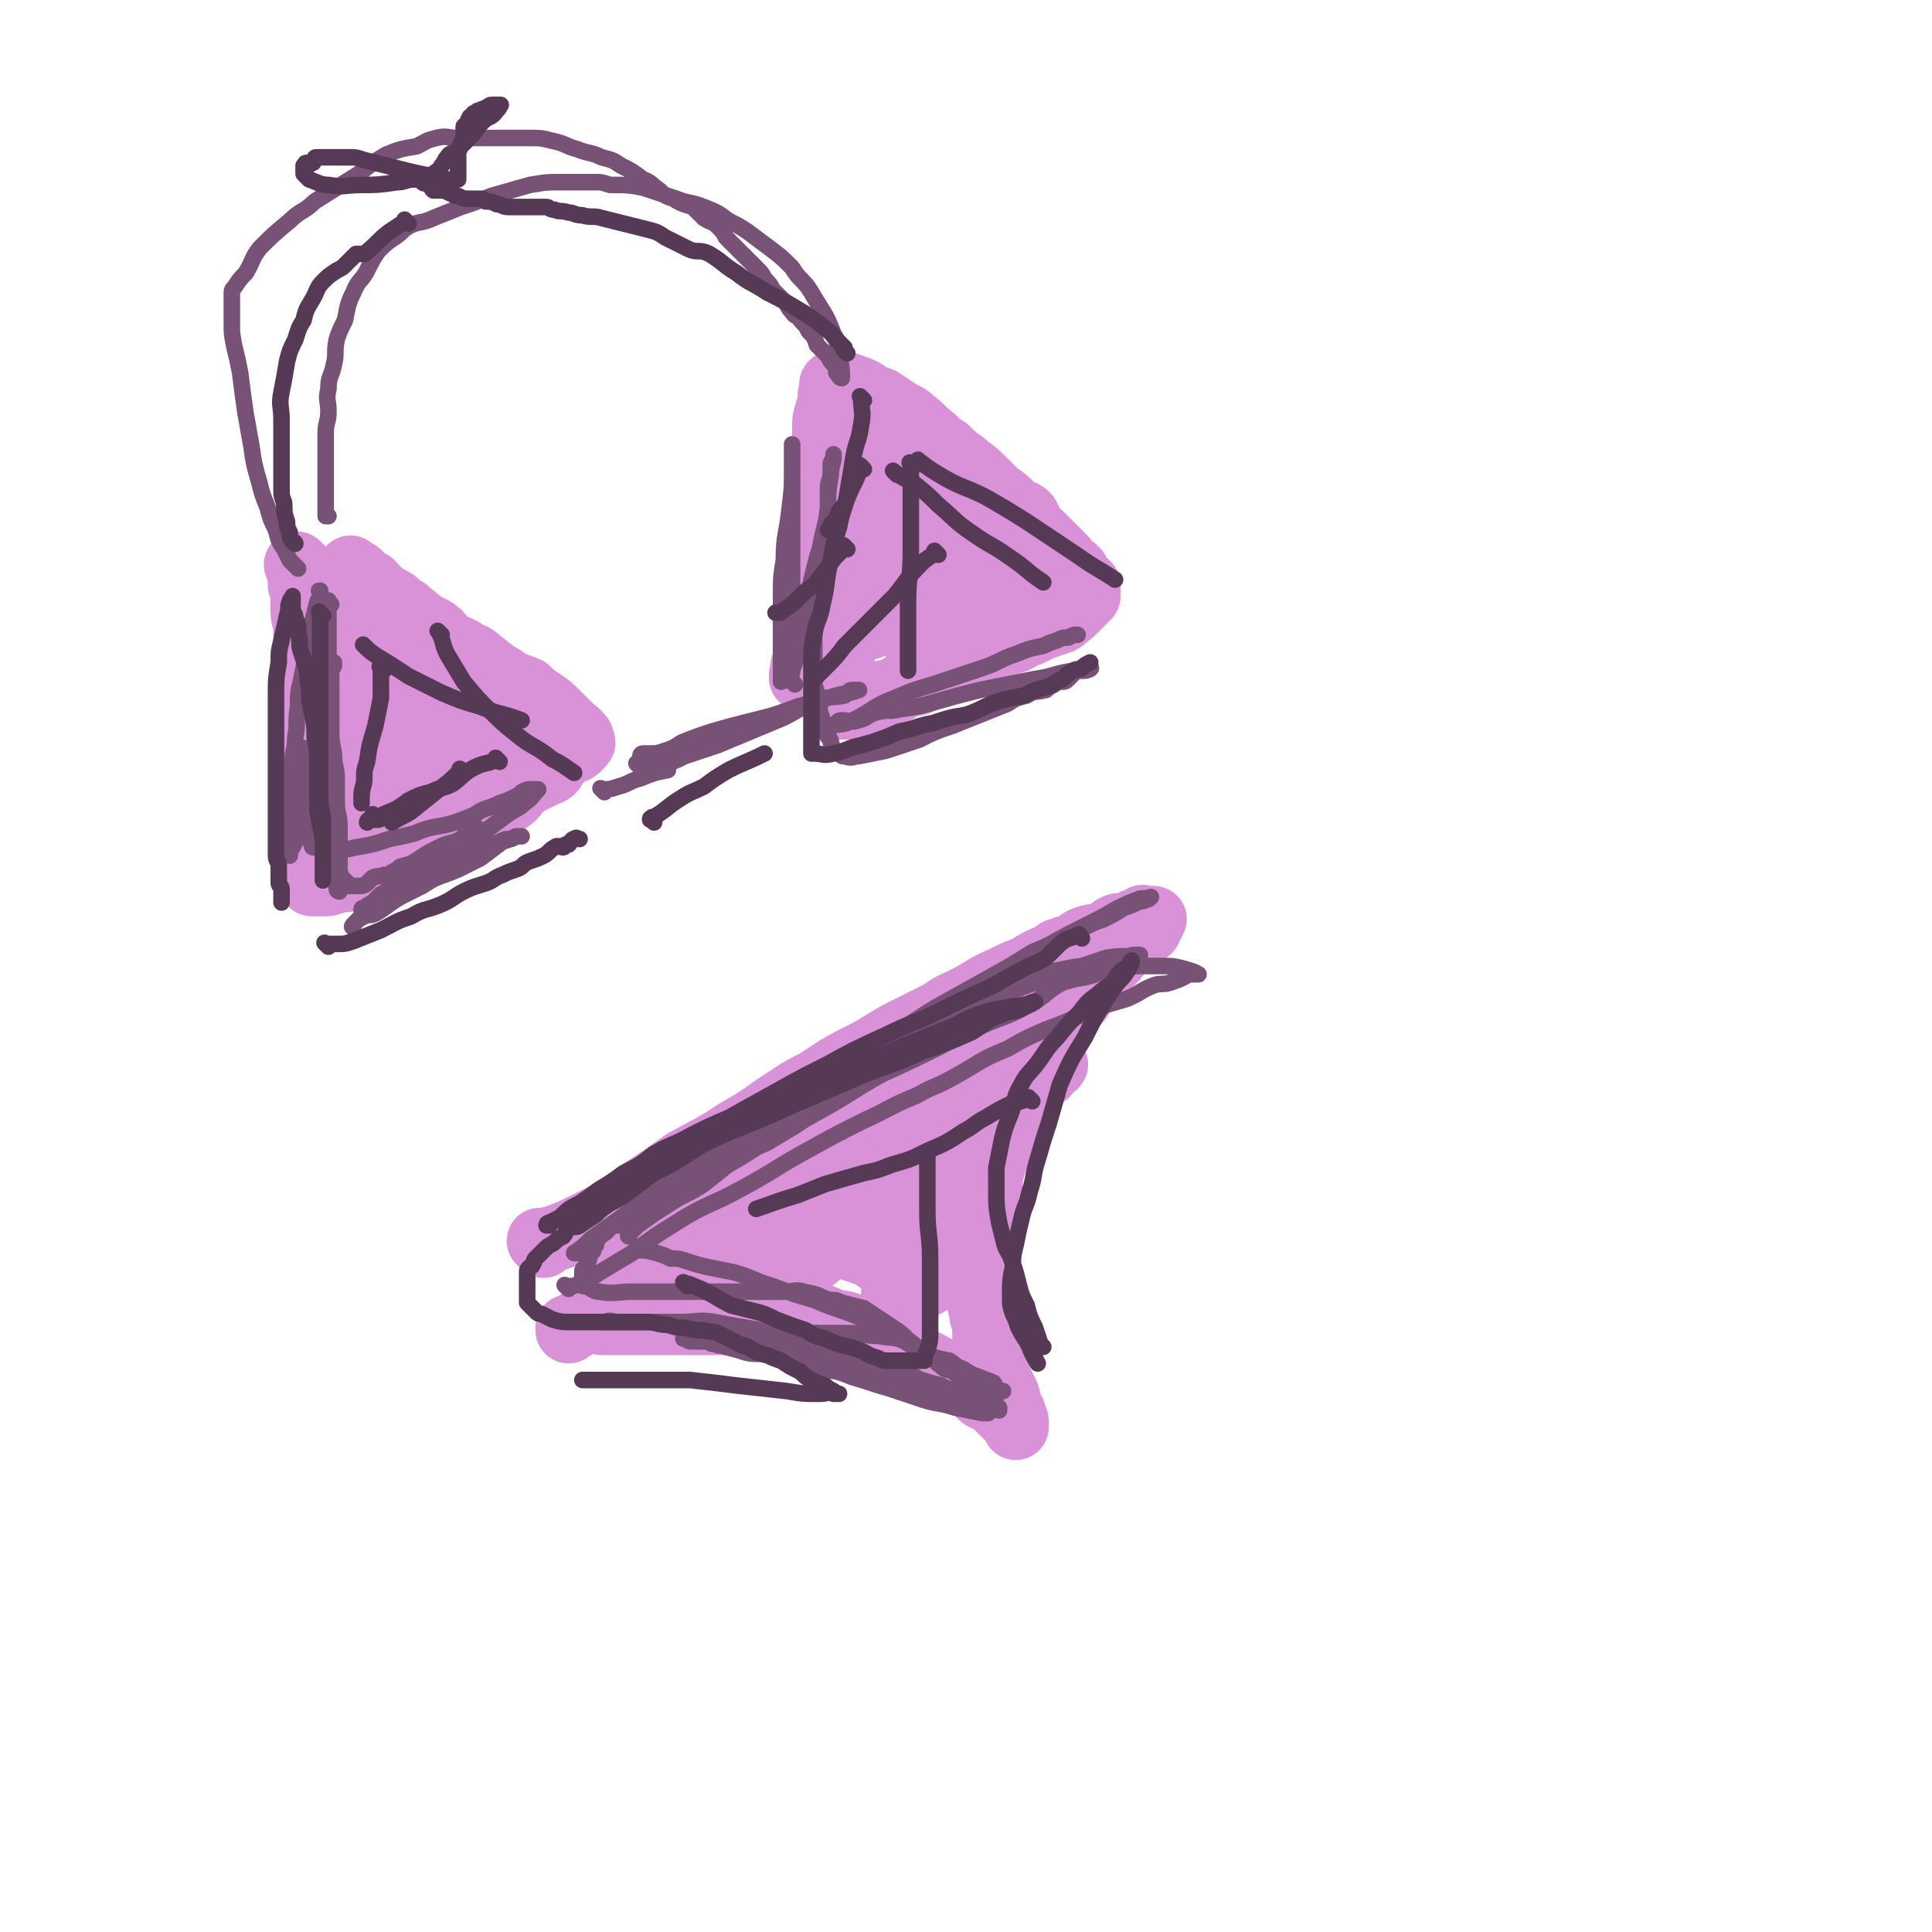 <svg viewBox='0 0 700 700' version='1.1' xmlns='http://www.w3.org/2000/svg' xmlns:xlink='http://www.w3.org/1999/xlink'><g fill='none' stroke='#D992D7' stroke-width='24' stroke-linecap='round' stroke-linejoin='round'><path d='M109,206c-1,-1 -1,-1 -1,-1 -1,-1 0,0 0,0 0,0 0,0 0,0 0,0 0,0 0,0 -1,-1 0,0 0,0 0,0 0,0 0,0 1,4 1,4 1,7 1,2 1,2 1,3 0,3 0,3 0,6 0,4 1,4 1,7 0,4 0,4 0,8 0,4 1,4 1,8 1,4 0,4 0,8 0,4 1,4 1,8 0,5 0,5 0,9 0,4 0,4 0,7 0,4 0,4 0,7 0,3 0,3 0,6 0,3 0,3 0,7 0,2 0,2 0,4 0,3 0,3 0,6 0,2 0,2 0,4 0,2 0,2 0,3 0,1 0,1 0,2 0,1 0,1 0,2 0,0 0,0 0,1 0,0 0,0 0,0 0,1 0,1 0,1 0,1 0,1 0,1 0,0 0,0 0,0 0,0 0,0 0,0 -1,-1 0,0 0,0 1,0 1,0 2,0 1,0 1,0 3,0 2,0 2,-1 4,-1 3,-1 3,0 5,-1 4,-1 4,-2 7,-3 3,-2 4,-1 7,-3 5,-2 5,-3 10,-5 3,-2 3,-2 6,-3 4,-2 4,-2 8,-4 2,-2 2,-2 5,-4 2,-1 2,0 4,-1 3,-1 3,-2 5,-3 3,-1 3,-1 5,-2 3,-2 2,-2 4,-4 2,-2 2,-2 4,-3 2,-1 2,-1 4,-2 2,-1 3,-1 4,-2 1,-1 1,-2 2,-4 1,-1 2,-1 3,-3 1,0 1,0 2,0 1,0 1,0 2,-1 1,0 0,-1 0,-1 0,-1 1,0 1,0 1,0 0,-1 0,-1 0,0 1,0 1,0 0,0 0,0 0,0 0,0 0,0 0,0 -1,-1 0,-2 -1,-2 -1,-2 -2,-2 -3,-3 -3,-3 -3,-3 -5,-5 -3,-3 -3,-3 -6,-5 -3,-2 -3,-2 -5,-4 -2,-1 -3,-1 -5,-2 -3,-1 -3,-2 -5,-3 -2,-1 -2,-1 -3,-2 -2,-1 -2,-2 -4,-3 -2,-2 -2,-2 -5,-3 -1,-1 -1,-1 -3,-2 -3,-1 -3,-1 -5,-3 -2,-1 -1,-2 -3,-3 -2,-2 -3,-1 -5,-3 -2,-1 -2,-2 -4,-3 -2,-2 -2,-2 -4,-3 -2,-2 -2,-2 -4,-3 -2,-1 -2,-1 -3,-2 -2,-1 -2,-2 -3,-3 -1,-1 -1,-1 -2,-1 -1,0 -1,0 -2,-1 -1,-1 0,-1 -1,-2 -1,-1 -1,0 -2,-1 -1,-1 -1,-1 -1,-1 '/><path d='M112,222c-1,-1 -1,-1 -1,-1 -1,-1 0,0 0,0 1,0 1,0 2,0 3,0 4,0 7,1 4,1 4,2 8,3 1,1 1,1 2,1 3,1 3,1 6,2 3,1 3,0 6,1 0,0 0,0 0,0 '/><path d='M130,232c-1,-1 -1,-1 -1,-1 -1,-1 0,0 0,0 0,0 0,0 0,0 0,0 -1,-1 0,0 0,2 1,2 1,5 1,3 1,3 1,6 0,3 0,3 0,5 0,3 1,3 1,5 0,4 0,4 0,7 0,5 0,5 1,9 0,3 1,3 1,6 1,4 1,4 1,7 1,4 1,4 1,8 0,2 0,2 0,4 0,3 1,3 1,6 0,1 0,1 0,2 0,2 0,2 0,3 0,1 0,1 0,1 0,1 0,1 0,2 0,0 0,0 0,0 0,0 0,0 0,-1 -1,-1 0,-1 0,-1 1,-2 1,-2 1,-3 1,-3 0,-3 1,-6 0,-2 1,-2 1,-4 1,-3 1,-3 1,-5 0,-3 0,-3 0,-6 0,-2 0,-2 0,-5 0,-3 0,-3 0,-6 0,-3 0,-3 0,-6 0,-2 0,-2 0,-5 0,-2 0,-2 0,-5 0,-1 0,-1 0,-2 0,-1 0,-1 0,-2 0,0 0,0 0,0 0,2 0,2 0,3 0,5 1,5 1,9 1,5 1,5 1,9 1,5 1,5 1,10 1,4 0,4 1,8 1,3 1,3 2,6 1,2 1,2 1,5 1,1 0,1 0,2 0,1 0,2 1,2 1,1 2,1 3,0 2,-1 2,-2 4,-4 1,-1 1,-1 2,-3 2,-2 2,-2 3,-5 1,-3 1,-3 1,-6 0,-4 0,-4 0,-9 0,-5 -1,-5 -1,-10 0,-3 0,-3 0,-7 0,-1 -1,-1 -1,-3 0,-2 0,-2 0,-3 0,-1 0,-1 0,-2 0,-1 0,-2 0,-1 0,0 1,0 1,1 2,3 2,3 4,6 1,2 1,2 2,3 2,3 2,3 4,5 2,3 3,2 5,5 1,1 1,2 2,4 1,1 2,0 3,1 2,1 2,2 4,3 2,1 2,1 3,1 2,1 2,1 4,1 '/><path d='M147,255c-1,-1 -1,-1 -1,-1 -1,-1 0,0 0,0 0,0 0,0 0,0 4,1 4,1 7,3 3,1 3,0 6,1 1,1 1,2 2,2 2,1 2,0 4,1 2,1 2,1 4,2 2,1 2,1 4,2 2,0 2,-1 4,0 1,0 0,1 1,2 1,1 2,0 3,1 1,0 1,1 1,1 '/><path d='M153,242c-1,-1 -1,-1 -1,-1 -1,-1 0,0 0,0 0,0 0,0 0,0 0,0 0,0 0,0 -1,-1 0,0 0,0 1,1 1,0 2,1 1,1 1,1 2,2 1,1 1,1 3,3 1,1 1,1 2,2 '/><path d='M292,247c-1,-1 -1,-1 -1,-1 -1,-1 0,0 0,0 0,0 0,0 0,0 0,0 0,0 0,0 -1,-2 0,-2 0,-3 0,-3 1,-3 1,-5 1,-3 0,-3 1,-7 1,-2 1,-2 1,-5 0,-4 0,-4 0,-7 0,-5 1,-5 1,-9 0,-4 0,-4 0,-8 0,-4 1,-4 1,-8 0,-4 0,-4 0,-7 0,-4 1,-4 1,-8 0,-4 0,-4 0,-8 0,-3 1,-3 1,-6 1,-2 1,-2 1,-4 0,-3 0,-3 0,-6 0,-3 0,-3 1,-6 0,-1 1,-1 1,-2 0,-2 0,-2 0,-3 0,-1 0,-1 0,-1 0,-1 1,-1 1,-2 0,0 0,-1 0,-1 0,0 0,0 0,0 0,0 0,0 0,-1 -1,0 0,1 0,1 0,0 0,0 0,0 0,0 0,0 0,0 0,0 0,0 0,0 0,-1 0,-1 0,-1 1,-1 1,0 2,0 2,1 2,0 4,1 3,1 3,1 5,2 3,2 3,2 6,3 3,2 3,2 6,4 3,2 3,1 6,4 3,2 3,3 7,6 2,2 2,2 5,4 3,3 3,3 6,5 3,3 3,2 6,5 3,3 3,3 6,6 3,2 3,2 6,5 2,2 3,1 5,3 1,2 1,2 2,4 1,2 1,1 3,3 2,2 2,2 3,3 2,2 2,2 3,3 1,1 1,1 2,2 1,1 1,1 1,2 1,1 1,1 1,1 1,1 1,1 2,1 1,1 1,1 1,1 0,0 0,1 0,1 0,1 0,1 1,1 1,1 1,1 1,1 0,1 0,1 0,1 0,0 1,0 1,0 0,0 0,1 0,1 0,0 1,0 1,0 0,0 0,1 0,1 0,1 0,1 0,1 0,1 0,1 0,2 -1,1 -1,1 -2,2 -2,2 -2,2 -4,4 -2,1 -2,2 -4,3 -3,1 -3,1 -6,2 -3,1 -3,2 -7,3 -3,2 -3,2 -7,3 -3,2 -3,1 -6,3 -4,2 -4,3 -8,5 -3,1 -3,0 -7,1 -3,1 -3,1 -5,2 -3,1 -3,2 -5,3 -2,1 -3,0 -5,1 -2,1 -2,1 -3,2 -2,1 -2,1 -4,1 -2,1 -2,1 -4,2 -2,1 -2,1 -3,1 -2,0 -2,0 -3,0 -1,0 -1,0 -2,1 -1,0 0,1 -1,1 0,0 0,0 -1,0 -1,0 -1,0 -1,0 0,0 0,0 0,0 0,0 -1,0 -1,0 0,-1 1,-1 1,-2 0,-2 -1,-2 -1,-5 0,-4 0,-4 0,-7 0,-4 0,-4 0,-7 0,-4 0,-4 0,-9 0,-3 0,-3 0,-7 0,-4 1,-4 1,-8 0,-4 0,-4 0,-7 0,-3 0,-3 1,-6 0,-4 0,-4 1,-8 1,-4 1,-4 2,-8 1,-3 1,-3 2,-6 1,-3 1,-3 2,-5 1,-2 0,-2 1,-4 0,-1 1,-1 1,-2 0,-1 0,-1 0,-1 0,0 0,0 0,0 1,2 1,2 1,4 0,5 0,5 0,10 0,7 0,7 0,14 0,4 0,4 0,8 0,4 0,4 0,7 0,4 -1,4 -1,8 0,2 0,2 0,3 0,2 -1,2 -1,4 0,2 0,2 0,4 0,0 0,0 0,0 0,1 0,1 0,1 0,0 0,0 0,0 0,0 0,0 0,0 -1,0 0,0 0,0 1,-1 1,-1 1,-2 2,-3 2,-2 3,-5 1,-4 1,-4 2,-8 1,-4 2,-4 2,-9 1,-6 1,-6 1,-12 0,-4 0,-4 0,-8 0,-3 0,-3 0,-6 0,-1 0,-1 0,-3 0,-2 0,-2 0,-3 0,-1 0,-1 0,-2 0,0 0,0 0,0 0,3 0,3 0,7 0,4 0,4 0,9 0,6 0,6 0,12 0,4 0,4 1,7 1,3 1,3 1,6 1,3 1,3 1,5 0,0 0,0 1,1 1,1 1,0 2,1 1,1 1,1 2,2 0,0 0,-1 0,-1 1,0 1,0 2,0 2,0 2,0 4,-1 2,-2 2,-2 3,-5 2,-3 1,-4 3,-7 1,-5 1,-5 2,-9 1,-4 1,-4 1,-8 0,-3 0,-3 0,-7 0,-2 0,-2 0,-4 0,-1 0,-1 0,-2 0,0 0,0 0,-1 0,0 0,0 0,0 0,0 0,0 0,0 0,0 -1,-1 0,-1 0,3 1,4 2,7 2,3 2,2 3,5 2,3 2,3 4,6 1,2 1,2 2,4 2,3 2,3 4,5 2,2 2,3 3,5 2,2 3,1 5,3 1,2 1,2 2,3 1,1 2,1 3,1 '/><path d='M332,232c-1,-1 -1,-1 -1,-1 -1,-1 0,0 0,0 0,0 0,0 0,0 0,0 -1,0 0,0 0,-1 1,-2 3,-2 2,0 2,0 4,0 2,0 2,0 3,-1 2,-1 1,-1 3,-2 1,-1 1,-1 3,-1 1,0 1,0 2,0 1,0 1,0 2,-1 1,0 1,-1 2,-1 1,-1 1,-1 2,-1 1,0 1,0 2,0 1,0 1,0 2,-1 1,-1 1,-2 2,-2 2,-1 2,-1 3,-1 1,0 1,0 2,-1 1,0 1,0 2,-1 0,-1 0,-1 0,-1 '/><path d='M197,451c-1,-1 -1,-1 -1,-1 -1,-1 0,0 0,0 0,0 0,0 0,0 4,-1 4,-1 7,-2 5,-2 5,-2 9,-4 4,-2 4,-2 8,-4 8,-5 7,-5 15,-10 6,-4 6,-4 13,-9 9,-5 10,-5 19,-11 7,-4 7,-4 14,-9 8,-5 7,-5 15,-9 9,-6 9,-6 19,-11 5,-3 5,-3 10,-6 8,-4 8,-4 16,-8 4,-3 5,-3 9,-5 6,-3 6,-4 13,-7 4,-2 4,-2 9,-4 5,-3 5,-3 10,-5 3,-2 3,-2 7,-3 3,-2 2,-2 5,-3 3,-1 3,0 5,-1 3,-1 3,-2 5,-3 2,-1 2,0 3,0 2,-1 2,-1 4,-2 0,0 1,0 1,0 1,-1 1,-1 2,-1 0,-1 0,0 1,0 1,0 1,0 1,0 1,0 1,0 1,0 0,0 0,0 0,0 1,0 1,0 1,0 -1,2 -1,2 -2,4 -3,2 -3,1 -6,3 -3,3 -3,3 -6,7 -4,4 -4,4 -8,8 -3,3 -3,3 -5,7 -4,3 -4,3 -7,7 -2,3 -2,4 -4,8 -3,5 -2,5 -5,10 -3,3 -4,3 -5,6 -2,5 -2,5 -3,10 -2,4 -2,4 -3,8 -2,4 -2,4 -3,7 -1,3 -1,3 -2,7 -1,4 0,4 -1,9 -1,2 -1,2 -2,5 -1,4 -1,4 -1,8 0,3 0,3 0,7 0,2 0,2 0,5 0,2 0,2 0,5 0,3 0,4 0,7 0,3 1,3 1,6 1,2 1,2 1,5 0,3 0,3 1,5 0,2 0,3 1,5 1,2 1,2 2,4 1,2 0,2 1,4 1,2 1,2 2,4 1,2 1,2 1,3 1,2 0,2 1,4 0,1 1,0 1,1 0,0 0,1 0,1 0,1 1,1 1,2 0,1 0,1 0,1 0,1 0,1 0,1 0,0 0,0 0,0 0,-1 0,-1 -1,-2 -1,-1 -1,-1 -2,-2 -1,-1 -1,-1 -2,-2 -2,-2 -2,-2 -3,-3 -2,-1 -2,-1 -4,-2 -1,-1 -1,-1 -2,-2 -3,-2 -2,-2 -5,-4 -3,-2 -4,-1 -7,-3 -5,-2 -5,-3 -9,-4 -4,-2 -4,-2 -9,-3 -5,-2 -5,-2 -10,-3 -4,-1 -4,-1 -8,-2 -5,-1 -5,-1 -9,-2 -4,-1 -4,0 -8,-1 -5,-1 -5,-1 -9,-1 -4,-1 -4,-1 -7,-1 -5,0 -5,-1 -9,-1 -4,0 -4,0 -8,0 -3,0 -3,0 -6,0 -4,0 -4,0 -7,0 -3,0 -3,0 -5,0 -3,0 -3,0 -6,0 -2,0 -2,0 -5,0 -2,0 -2,0 -4,0 -1,0 -1,0 -3,0 -1,0 -1,0 -1,0 -1,0 -1,0 -1,0 0,0 0,0 0,0 1,-2 1,-2 3,-4 4,-4 5,-4 9,-7 6,-5 6,-5 12,-10 9,-6 10,-5 19,-11 9,-6 9,-6 19,-12 8,-5 8,-5 17,-10 8,-4 8,-4 16,-8 6,-3 6,-3 13,-6 6,-3 6,-3 12,-6 5,-2 5,-2 10,-4 5,-2 5,-2 10,-4 4,-2 4,-2 9,-4 3,-1 3,-2 6,-3 3,-1 3,0 6,-1 1,-1 0,-1 1,-2 1,-1 3,-2 2,-1 -1,0 -3,2 -6,3 -7,4 -7,4 -14,8 -9,5 -9,5 -19,10 -8,4 -8,4 -16,8 -9,5 -9,5 -18,10 -7,5 -7,5 -14,9 -9,5 -10,4 -19,10 -5,3 -5,4 -10,8 -4,2 -4,2 -8,5 -3,2 -4,1 -7,4 -2,2 -1,3 -3,5 -1,0 -2,0 -3,0 -1,0 -1,1 -1,1 0,0 0,0 0,0 1,-1 1,-2 2,-3 6,-6 6,-6 12,-12 8,-7 9,-7 18,-14 7,-6 7,-6 14,-12 7,-5 7,-4 13,-9 6,-4 5,-4 11,-8 4,-3 4,-3 9,-6 6,-4 6,-4 12,-7 7,-4 7,-3 14,-7 3,-2 3,-2 6,-4 3,-2 3,-2 6,-3 1,-1 1,0 2,-1 1,0 2,-1 1,-1 -3,1 -4,1 -9,3 -5,3 -5,3 -11,6 -7,4 -7,4 -15,8 -9,5 -9,5 -19,11 -7,4 -7,3 -14,7 -8,4 -8,5 -16,9 -7,4 -8,4 -15,7 -8,5 -8,5 -16,9 -5,3 -5,4 -10,7 -3,2 -4,1 -7,3 -3,1 -3,2 -5,3 -1,1 -1,1 -2,2 -1,1 -1,1 -2,1 0,0 -1,0 -1,0 1,0 1,0 3,0 3,-1 3,-1 6,-2 2,-2 2,-2 5,-4 3,-1 3,-1 7,-2 4,-2 4,-1 8,-2 3,-1 3,-2 7,-3 3,-1 3,0 6,0 1,0 1,0 3,0 2,0 2,0 5,0 1,0 1,0 2,0 2,0 2,0 4,1 3,1 3,2 5,2 3,1 4,0 7,1 2,1 2,1 5,2 3,1 3,0 7,1 3,1 3,1 6,2 3,1 3,1 6,2 3,1 3,2 5,3 3,2 3,2 5,3 2,1 2,1 4,2 2,1 2,1 3,2 1,1 1,0 2,1 1,0 1,1 1,1 0,0 0,0 0,0 1,-1 1,-1 2,-1 1,-3 1,-4 2,-6 1,-5 1,-5 3,-9 3,-6 3,-6 6,-12 2,-5 2,-5 4,-11 3,-5 3,-5 6,-10 3,-5 3,-5 6,-11 3,-5 3,-5 6,-11 2,-4 1,-5 4,-9 2,-4 3,-3 5,-7 2,-4 1,-4 3,-8 2,-2 2,-2 3,-4 1,-1 1,-1 2,-2 0,-1 1,-1 1,-1 1,-1 1,0 1,-1 0,0 0,0 0,0 -3,3 -3,3 -5,6 -5,7 -5,7 -9,15 -4,6 -4,6 -8,13 -5,7 -5,7 -9,14 -5,7 -5,7 -9,14 -4,8 -4,8 -8,15 -3,6 -3,6 -6,11 -2,5 -1,5 -3,10 -2,3 -2,3 -3,7 -1,2 -1,2 -2,4 -1,2 0,2 -1,3 0,1 -1,1 -1,2 0,0 0,1 0,1 0,0 0,0 0,0 1,-3 1,-3 2,-6 1,-6 1,-6 2,-11 1,-4 2,-4 2,-8 1,-3 0,-4 1,-6 1,-6 2,-6 3,-11 2,-5 2,-5 3,-10 1,-5 2,-5 3,-11 1,-4 1,-4 2,-8 1,-3 1,-2 2,-5 1,-2 1,-2 1,-3 0,-1 0,-1 0,-2 0,0 0,0 0,0 -3,2 -3,2 -5,4 -5,5 -5,6 -10,11 -3,4 -3,4 -6,8 -3,4 -3,4 -6,9 -2,2 -2,3 -4,5 -2,3 -2,3 -4,5 -2,2 -2,2 -4,4 -2,2 -2,2 -3,4 -2,2 -3,2 -5,4 -1,2 -1,3 -2,4 -1,1 -2,1 -3,2 -2,1 -1,2 -3,3 -2,1 -2,1 -4,2 -3,1 -3,1 -6,2 -5,1 -5,1 -9,2 -4,1 -4,1 -7,1 -3,0 -3,1 -6,1 -2,0 -2,0 -4,0 -1,0 -1,1 -2,1 -1,1 -1,0 -2,0 0,0 0,0 0,0 0,1 -1,0 -1,0 1,-1 2,0 3,0 2,0 2,0 4,0 6,1 6,1 11,2 5,1 5,1 11,2 4,0 4,0 8,1 3,0 3,0 7,1 4,2 4,2 9,4 2,1 2,0 5,1 2,1 2,1 4,2 3,1 3,1 5,2 2,1 2,2 3,2 2,1 2,0 3,0 0,0 0,0 1,0 1,0 1,0 1,0 0,-1 0,-2 0,-3 0,-3 0,-3 0,-6 0,-5 0,-5 0,-9 0,-5 1,-5 1,-10 0,-4 0,-4 0,-8 0,-5 1,-5 2,-10 2,-6 2,-6 4,-12 2,-4 2,-4 4,-9 2,-6 2,-6 5,-12 2,-4 2,-4 4,-8 3,-4 2,-4 5,-8 2,-4 2,-4 5,-8 2,-4 2,-4 5,-8 3,-5 3,-5 7,-10 2,-4 2,-3 5,-6 3,-3 3,-2 5,-5 2,-3 1,-3 3,-5 1,-1 1,-1 2,-2 1,-1 3,-3 2,-2 -3,2 -5,3 -10,7 -5,2 -5,2 -8,5 -6,5 -6,6 -12,10 -6,5 -7,4 -13,9 -8,5 -7,6 -14,12 -6,5 -6,5 -12,10 -7,6 -7,6 -15,12 -5,5 -5,5 -11,10 -6,5 -7,5 -13,10 -6,5 -6,5 -12,10 -7,6 -7,6 -14,11 -8,5 -8,5 -16,11 -4,4 -4,4 -9,7 -5,4 -5,4 -10,7 -3,2 -3,2 -5,4 -1,1 -2,1 -3,2 0,0 0,-1 0,-1 0,0 0,1 0,1 '/></g>
<g fill='none' stroke='#785177' stroke-width='6' stroke-linecap='round' stroke-linejoin='round'><path d='M120,219c-1,-1 -1,-1 -1,-1 -1,-1 0,0 0,0 0,0 0,0 0,0 0,0 0,0 0,0 -1,-1 0,0 0,0 0,0 0,0 0,0 0,0 0,-1 0,0 -1,1 0,1 0,3 0,5 0,5 0,9 0,5 0,5 0,10 0,5 1,5 1,10 0,6 0,7 0,13 0,5 0,5 1,10 0,5 1,5 1,9 0,4 0,4 0,9 0,4 1,4 1,8 0,3 0,3 0,7 0,4 0,4 0,7 0,2 0,2 0,4 0,1 0,1 0,2 0,1 0,1 0,3 0,0 0,0 0,1 0,0 0,0 0,0 0,0 0,0 0,0 0,0 -1,0 -1,-1 0,-2 0,-2 0,-5 -1,-3 -1,-3 -2,-6 -1,-4 0,-4 -1,-7 -1,-4 -1,-4 -2,-7 -1,-6 -1,-6 -1,-11 0,-7 0,-7 0,-13 0,-6 0,-6 0,-12 0,-6 0,-6 0,-12 0,-5 0,-5 0,-9 0,-3 0,-3 0,-5 0,-3 0,-3 0,-6 0,-2 0,-2 0,-5 0,-1 0,-1 0,-3 0,-1 0,-1 0,-3 0,-1 0,-1 0,-2 0,-1 0,-1 0,-1 0,0 0,0 0,0 0,0 0,-1 0,-1 -1,0 0,0 0,1 0,1 0,1 -1,3 -1,4 -1,4 -2,8 -1,6 -1,6 -2,11 -1,5 -1,5 -2,10 -1,4 -1,4 -1,9 -1,6 0,6 -1,11 0,5 -1,5 -1,9 0,5 0,5 0,11 0,3 0,3 0,6 0,4 -1,4 -1,8 0,2 0,2 0,4 0,1 0,1 0,2 0,1 0,1 0,1 0,1 0,1 0,2 0,0 0,0 0,0 0,0 -1,0 0,-1 0,-1 0,-1 1,-2 1,-2 1,-2 1,-3 1,-3 0,-3 1,-6 0,-3 1,-3 1,-6 1,-2 1,-2 1,-5 0,-3 0,-3 0,-5 0,-2 0,-2 0,-4 0,-1 0,-1 0,-3 0,-1 0,-1 0,-2 0,-1 0,-1 0,-1 0,0 0,0 0,0 0,0 0,-1 0,-1 -1,3 0,4 0,7 0,4 0,4 0,7 0,3 1,3 1,7 0,2 0,2 0,4 0,2 0,2 0,4 0,2 0,2 0,3 0,1 1,1 2,2 0,0 0,0 0,1 0,1 0,1 1,1 3,1 3,1 6,1 4,0 5,0 9,-1 6,-1 6,-1 12,-3 5,-1 5,-1 9,-2 5,-2 5,-2 11,-3 4,-1 4,-1 9,-3 3,-1 3,-2 6,-3 3,-1 3,-1 5,-2 3,-1 3,-1 5,-2 2,-1 2,-1 3,-2 2,-1 2,-1 3,-1 1,0 1,0 1,0 1,0 2,0 2,0 -2,2 -2,3 -5,5 -2,2 -3,2 -6,4 -4,3 -4,3 -8,6 -5,3 -5,2 -10,5 -6,4 -6,4 -12,8 -4,2 -4,2 -9,5 -3,3 -3,3 -7,5 -2,2 -2,2 -3,3 -2,1 -2,1 -3,2 -1,0 -1,0 -1,1 0,0 0,0 0,0 1,0 1,0 2,-1 5,-3 5,-2 10,-5 7,-4 6,-5 13,-8 6,-3 6,-3 12,-5 4,-2 4,-2 8,-4 2,-1 3,-1 5,-2 2,-1 2,-1 4,-1 1,0 1,-1 3,-1 0,0 1,0 1,0 0,0 -1,0 -2,0 -2,1 -2,1 -5,2 -4,3 -4,3 -8,6 -4,2 -4,2 -8,4 -7,3 -7,2 -13,6 -4,2 -4,2 -8,4 -5,3 -4,3 -9,6 -2,1 -2,0 -4,1 -2,1 -2,1 -3,2 -1,1 -1,1 -1,2 -1,0 0,-1 0,-1 3,-3 3,-3 6,-6 4,-3 4,-3 8,-6 7,-6 7,-6 14,-11 3,-3 3,-3 6,-5 3,-2 3,-1 5,-3 2,-2 2,-2 4,-3 1,-1 2,-1 2,-1 0,0 0,0 0,0 -3,2 -3,3 -6,4 -4,2 -4,1 -8,3 -4,2 -4,2 -7,4 -3,2 -3,2 -7,3 -1,1 -1,1 -3,2 -1,1 -1,1 -3,1 -2,1 -2,0 -4,1 -1,1 -1,1 -2,2 -1,1 -2,1 -3,1 -1,0 -1,0 -2,0 0,0 0,0 0,0 -1,0 -1,0 -1,0 -1,0 -1,0 -1,-1 -1,-1 -1,-1 -2,-2 -1,-2 -1,-2 -1,-4 -1,-1 -1,-1 -1,-3 -1,-4 -1,-4 -1,-8 0,-2 0,-2 0,-5 0,-4 -1,-4 -1,-8 0,-3 0,-3 0,-7 0,-3 0,-3 0,-7 0,-4 0,-4 0,-9 0,-3 0,-3 0,-7 0,-3 0,-3 0,-6 0,-3 0,-3 0,-6 0,-1 0,-1 0,-2 0,-2 0,-2 0,-3 0,-1 1,-1 1,-2 0,-1 0,-1 0,-1 '/><path d='M108,206c-1,-1 -1,-1 -1,-1 -1,-1 0,0 0,0 0,0 0,0 0,0 0,0 0,0 0,0 -1,-1 0,0 0,0 -1,-1 -1,-1 -2,-2 -1,-2 -1,-2 -2,-4 -2,-3 -2,-3 -3,-7 -2,-4 -2,-4 -3,-8 -2,-5 -2,-5 -3,-9 -2,-7 -2,-7 -3,-14 -1,-5 -1,-6 -2,-11 -1,-7 -1,-7 -2,-15 -1,-5 -1,-5 -2,-9 -1,-5 -1,-5 -1,-9 0,-3 0,-3 0,-5 0,-3 0,-3 0,-5 0,-2 0,-2 1,-3 2,-3 2,-3 4,-5 3,-5 2,-5 5,-9 5,-5 5,-5 11,-10 4,-4 5,-3 9,-7 8,-5 8,-5 16,-10 5,-4 5,-4 10,-7 5,-2 5,-2 11,-3 4,-2 3,-2 7,-3 4,-1 4,0 8,0 5,0 5,0 10,0 4,0 4,0 8,0 4,0 4,0 8,0 4,0 4,0 8,1 5,1 5,2 9,3 5,2 5,1 9,3 4,1 4,1 7,3 4,2 4,2 8,5 3,1 3,2 6,4 2,2 2,2 5,3 3,2 4,2 7,3 2,2 2,2 4,4 3,2 3,1 5,3 2,2 2,2 3,4 2,2 2,2 4,4 1,1 1,1 3,3 2,2 2,2 4,4 2,2 2,2 3,4 2,2 2,2 3,4 2,2 2,2 4,4 2,2 1,2 3,4 1,2 2,1 3,3 2,2 2,2 3,4 2,2 2,2 3,5 1,1 1,1 2,2 1,1 1,1 2,2 1,2 1,2 2,3 1,1 1,1 1,1 0,1 0,1 0,2 0,0 0,0 0,0 1,1 1,2 2,2 0,-3 0,-4 -1,-8 -1,-4 0,-5 -2,-8 -3,-8 -4,-8 -8,-15 -3,-5 -4,-4 -7,-9 -4,-4 -4,-4 -8,-7 -4,-3 -4,-3 -8,-6 -3,-2 -3,-2 -7,-4 -4,-3 -4,-3 -9,-5 -5,-2 -5,-1 -10,-3 -6,-2 -6,-2 -12,-4 -5,-1 -6,-1 -12,-1 -3,-1 -3,-1 -6,-1 -6,0 -6,0 -11,0 -6,0 -6,0 -12,1 -7,2 -7,2 -14,4 -5,2 -5,2 -11,4 -5,2 -5,2 -10,4 -4,2 -5,1 -9,3 -3,2 -2,2 -5,4 -3,2 -3,2 -6,5 -2,3 -2,3 -4,7 -2,4 -3,3 -5,8 -2,4 -2,5 -3,10 -2,4 -2,4 -3,7 -1,5 0,5 -1,9 -1,5 -2,4 -2,9 -1,4 0,4 0,8 0,4 -1,4 -1,8 0,3 0,3 0,7 0,3 0,3 0,7 0,3 0,3 0,5 0,3 0,3 0,6 0,1 0,1 0,3 0,1 0,2 0,2 0,0 1,0 1,0 '/><path d='M232,278c-1,-1 -1,-1 -1,-1 -1,-1 0,0 0,0 0,0 0,0 0,0 0,0 0,0 0,0 -1,-1 0,0 0,0 4,0 4,1 8,0 5,-1 5,-1 9,-3 6,-2 6,-2 12,-4 12,-5 12,-5 24,-10 6,-3 6,-4 12,-6 5,-2 5,-1 10,-2 2,-1 1,-2 3,-2 1,0 3,0 2,0 -2,1 -4,1 -8,2 -7,2 -7,2 -14,4 -8,3 -8,3 -16,5 -8,2 -8,2 -15,4 -6,2 -6,2 -11,4 -3,2 -3,2 -6,3 -3,1 -3,1 -5,1 -2,0 -2,0 -3,0 -1,0 -1,1 -1,1 '/><path d='M219,287c-1,-1 -1,-1 -1,-1 -1,-1 0,0 0,0 0,0 0,0 0,0 0,0 0,0 0,0 -1,-1 0,0 0,0 0,0 0,0 0,0 3,0 3,0 6,-1 4,-1 4,-2 8,-3 5,-2 5,-2 10,-3 '/><path d='M288,248c-1,-1 -1,-1 -1,-1 -1,-1 0,0 0,0 0,0 0,0 0,0 0,0 0,0 0,0 -1,-2 0,-2 0,-4 0,-5 0,-5 0,-10 0,-6 0,-6 0,-12 0,-6 0,-6 0,-13 0,-7 0,-7 0,-13 0,-5 0,-5 0,-9 0,-3 0,-3 0,-7 0,-3 0,-3 0,-5 0,-3 0,-3 0,-5 0,-2 0,-2 0,-5 0,0 0,0 0,-1 0,-1 0,-1 0,-2 0,0 0,0 0,0 0,4 0,4 0,8 0,8 0,8 -1,16 -1,9 -2,9 -2,18 -1,6 -1,6 -1,13 0,6 0,6 0,12 0,4 0,4 0,9 0,3 0,3 0,7 0,1 0,1 0,2 0,1 0,1 0,1 0,0 0,0 0,0 1,-1 2,0 2,-1 2,-3 2,-3 3,-6 2,-6 1,-6 2,-12 2,-7 2,-6 3,-13 1,-5 1,-5 2,-9 1,-4 1,-4 2,-7 1,-5 1,-5 2,-9 1,-4 1,-4 1,-7 0,-3 0,-3 0,-6 0,-3 1,-3 1,-6 0,-2 0,-2 0,-3 0,-1 1,-1 1,-2 0,-1 0,-2 0,-1 0,3 -1,4 -1,7 -1,6 -1,6 -1,12 -1,6 0,6 -1,11 -1,7 -1,7 -2,13 -1,4 -1,4 -1,9 -1,4 -1,4 -1,9 0,3 0,3 0,6 0,4 0,4 0,8 0,3 0,3 0,6 0,2 0,2 1,5 1,2 1,2 1,4 0,1 0,1 0,2 0,2 1,2 1,5 0,0 0,0 0,0 1,1 1,1 1,3 0,1 1,1 1,2 1,1 1,1 1,2 1,2 0,2 1,3 1,1 1,1 2,1 1,1 1,1 2,1 3,1 3,0 5,0 5,-1 5,-1 10,-2 6,-2 6,-2 12,-4 6,-3 6,-3 12,-5 5,-2 5,-2 10,-4 5,-2 5,-2 10,-4 3,-2 3,-2 7,-3 3,-2 3,-1 7,-2 1,-1 1,-1 3,-2 1,-1 1,-1 2,-1 2,0 2,0 3,-1 1,-1 1,-1 2,-2 1,-1 1,-1 2,-1 1,0 1,0 2,0 1,0 3,-1 2,-1 -1,0 -3,0 -6,1 -7,1 -7,2 -14,3 -10,2 -10,2 -20,4 -8,2 -8,2 -15,4 -7,2 -7,2 -14,3 -4,1 -4,0 -8,1 -4,1 -3,2 -7,3 -3,1 -3,0 -6,0 -1,0 -1,0 -2,1 -1,1 -1,1 -2,1 0,0 0,0 0,0 4,-1 4,0 8,-2 8,-4 7,-5 15,-8 7,-3 7,-3 14,-5 9,-3 9,-3 18,-6 6,-2 6,-3 12,-5 5,-2 5,-2 10,-3 2,-1 2,-1 5,-2 2,-1 2,-1 4,-1 2,-1 2,-1 3,-1 0,0 0,0 0,0 1,0 0,0 0,0 '/><path d='M206,467c-1,-1 -1,-1 -1,-1 -1,-1 0,0 0,0 0,0 0,0 0,0 3,0 3,0 5,-1 5,-2 4,-2 9,-5 5,-3 5,-3 10,-6 8,-6 8,-6 16,-11 11,-7 12,-6 23,-12 13,-7 13,-8 26,-15 9,-5 9,-5 19,-10 9,-4 9,-5 19,-9 7,-4 7,-3 14,-7 9,-5 9,-6 19,-10 7,-4 7,-4 14,-7 8,-3 8,-3 16,-7 6,-2 6,-2 13,-4 5,-2 5,-3 10,-5 3,-1 3,0 6,-1 3,-1 3,-1 5,-2 2,-1 1,-1 3,-1 1,0 3,0 2,0 -1,-1 -2,-1 -5,-2 -4,-1 -4,-1 -8,-1 -5,0 -5,0 -9,0 -4,0 -4,0 -8,0 -4,0 -4,0 -9,0 -4,0 -4,0 -9,1 -5,1 -5,1 -10,3 -6,3 -6,3 -13,6 -6,3 -6,3 -12,6 -8,4 -7,5 -15,10 -8,5 -8,4 -17,10 -7,5 -6,6 -14,10 -8,6 -8,6 -17,12 -5,3 -5,3 -10,6 -7,3 -7,3 -13,7 -5,4 -5,4 -10,8 -3,2 -3,2 -7,4 -4,2 -4,2 -8,4 -3,2 -3,2 -5,4 -2,1 -2,1 -4,3 -1,1 -1,1 -2,2 -1,1 -1,1 -1,2 -1,0 0,-1 0,-1 0,0 0,0 0,0 1,-1 1,-2 3,-3 7,-5 7,-5 15,-10 11,-8 11,-8 23,-15 14,-9 15,-9 29,-17 11,-6 11,-7 22,-13 11,-5 11,-5 21,-10 7,-4 7,-4 14,-7 9,-4 9,-3 18,-8 6,-3 6,-5 12,-8 6,-2 6,-1 12,-3 4,-2 3,-3 6,-4 3,-1 3,-1 5,-2 2,-1 2,-1 3,-1 1,0 2,0 2,0 -5,1 -6,0 -12,1 -9,3 -9,3 -18,6 -11,4 -11,4 -21,8 -10,5 -10,6 -20,11 -9,4 -9,3 -17,8 -8,4 -8,5 -16,10 -10,5 -10,5 -20,10 -8,6 -8,6 -16,12 -8,5 -8,5 -16,10 -6,4 -7,3 -13,8 -7,4 -7,5 -14,10 -4,3 -5,2 -9,5 -3,2 -3,3 -6,5 -2,1 -2,1 -4,2 -1,1 -1,1 -2,2 -1,0 -1,0 -1,0 0,0 0,0 0,0 3,-2 3,-2 6,-5 7,-5 7,-5 14,-10 14,-10 14,-11 28,-21 14,-9 14,-8 28,-17 8,-5 8,-5 16,-11 12,-8 12,-8 24,-15 7,-5 7,-5 15,-10 9,-5 9,-5 18,-10 9,-5 9,-5 17,-10 7,-3 7,-3 14,-7 6,-2 6,-3 12,-5 4,-2 4,-2 7,-4 3,-1 3,-1 5,-2 2,-1 2,0 3,-1 1,0 1,0 2,-1 0,0 0,0 0,0 -3,1 -3,0 -5,1 -8,3 -8,4 -16,8 -12,6 -12,6 -24,13 -14,8 -14,9 -27,17 -11,7 -11,7 -23,14 -13,8 -13,7 -25,15 -9,6 -8,7 -16,12 -9,6 -10,5 -19,11 -5,4 -5,4 -11,8 -5,4 -5,4 -10,7 -4,3 -5,3 -8,5 -3,2 -3,2 -5,4 -2,2 -2,2 -4,4 -1,0 -2,-1 -3,0 -1,1 0,1 -1,2 -1,1 -1,1 -2,1 0,0 0,0 0,0 -1,0 -1,0 -1,0 0,0 0,1 0,1 0,0 0,0 0,0 -1,1 -1,1 -1,1 0,1 0,1 0,2 0,0 -1,0 -1,0 0,1 0,1 0,2 0,1 -1,0 -1,1 -1,1 0,2 -1,3 0,1 0,1 -1,2 -1,1 -1,1 -1,2 0,1 0,1 0,1 0,1 0,1 0,1 0,1 0,1 0,1 0,1 0,1 0,1 0,1 0,1 1,1 3,1 3,2 5,2 6,1 6,0 12,0 8,0 8,0 17,0 7,0 7,0 13,0 5,0 5,0 9,0 3,0 3,0 7,0 5,0 5,0 9,0 4,0 4,-1 7,0 5,1 5,1 9,3 3,0 3,0 5,1 4,1 4,1 8,2 3,2 3,2 6,4 3,2 3,2 6,4 3,2 3,3 6,5 2,2 3,1 5,3 3,2 2,3 5,5 2,2 3,1 5,2 1,1 1,2 2,3 2,2 2,3 4,4 2,2 3,1 5,2 1,0 1,0 2,1 1,1 1,1 2,2 1,1 1,1 1,1 0,0 0,0 0,1 -1,0 -2,-1 -3,-1 -5,-1 -5,-1 -9,-2 -6,-1 -6,-1 -11,-2 -6,-1 -6,-2 -11,-3 -4,-1 -4,-2 -8,-3 -4,-1 -4,-1 -8,-3 -5,-2 -5,-3 -10,-4 -5,-2 -5,-2 -9,-3 -7,-2 -7,-2 -14,-4 -7,-2 -7,-2 -14,-4 -6,-1 -6,-1 -13,-2 -5,-1 -5,-1 -11,-1 -3,0 -3,0 -6,0 -3,0 -3,0 -6,0 -3,0 -3,0 -6,0 0,0 0,0 -1,0 -1,0 -1,0 -1,0 -1,0 -1,0 -1,0 0,0 0,0 0,0 0,0 -1,0 -1,0 2,-1 3,0 5,0 6,0 6,0 11,0 6,0 6,0 11,0 7,0 7,-1 13,0 5,1 5,1 11,2 6,1 6,1 12,2 5,1 5,2 9,3 5,1 5,0 9,2 5,1 5,1 10,3 5,2 5,1 9,3 4,1 4,1 8,3 4,1 4,2 7,3 3,1 3,1 7,2 2,1 2,1 4,2 3,1 3,1 6,2 0,1 1,0 1,1 1,1 1,1 2,2 1,1 1,0 2,1 1,1 1,1 2,2 0,0 0,-1 0,-1 0,0 0,1 0,1 0,0 0,0 0,0 0,0 0,0 0,0 0,0 0,0 0,0 -1,0 -1,0 -2,0 -5,-1 -5,-1 -10,-2 -6,-2 -6,-1 -12,-3 -6,-2 -6,-2 -12,-4 -7,-2 -6,-2 -13,-4 -5,-2 -5,-2 -11,-3 -5,-2 -5,-2 -9,-3 -6,-1 -6,-1 -11,-2 -4,-1 -4,0 -8,-1 -3,-1 -3,-1 -7,-2 -2,-1 -2,0 -4,-1 -2,0 -2,-1 -3,-1 -1,0 -1,0 -2,0 -1,0 -1,0 -2,0 -1,0 -1,0 -1,0 -1,0 -1,0 -1,0 -1,0 -1,-1 -1,-1 -1,0 -1,0 -1,0 0,0 0,0 0,0 0,0 0,0 0,0 0,0 0,0 0,0 0,0 -1,0 0,0 0,-1 1,0 2,0 4,0 4,-1 9,-1 6,-1 6,-1 12,-1 7,0 7,0 14,0 6,0 6,0 12,0 5,0 5,0 10,0 6,0 6,1 11,1 5,1 5,0 10,2 4,1 3,2 7,4 4,2 4,2 9,3 3,2 2,2 5,3 3,2 3,2 6,3 2,1 3,1 5,2 1,1 0,2 1,3 1,1 1,0 2,0 0,0 0,0 0,0 1,0 0,0 0,0 -2,-1 -3,0 -5,-1 -4,-1 -5,-1 -9,-3 -3,-2 -2,-2 -5,-4 -5,-3 -5,-3 -9,-6 -5,-2 -5,-3 -9,-5 -7,-4 -7,-4 -13,-7 -9,-4 -9,-3 -18,-7 -7,-2 -7,-2 -15,-5 -7,-2 -7,-3 -14,-5 -5,-1 -5,-1 -10,-2 -4,-1 -4,-1 -7,-2 -3,-1 -3,-1 -6,-1 -2,-1 -2,-1 -5,-2 -4,-1 -4,-1 -7,-1 '/></g>
<g fill='none' stroke='#563A55' stroke-width='6' stroke-linecap='round' stroke-linejoin='round'><path d='M117,223c-1,-1 -1,-1 -1,-1 -1,-1 0,0 0,0 0,0 0,0 0,0 0,0 0,0 0,0 -1,-1 0,0 0,0 0,0 0,1 0,1 0,2 0,2 0,4 0,3 0,3 0,6 0,4 0,4 0,8 0,4 0,4 0,9 0,6 0,6 0,11 0,5 0,5 0,9 0,4 0,4 0,8 0,6 0,6 0,11 0,5 1,4 1,9 0,3 0,3 0,7 0,3 0,3 0,5 0,2 0,2 0,4 0,2 0,2 0,3 0,1 0,1 0,2 0,0 0,0 0,0 0,0 0,0 0,0 0,-1 0,-1 0,-3 0,-3 0,-3 0,-7 0,-5 0,-5 -1,-10 -1,-5 -1,-5 -1,-10 0,-6 0,-6 0,-12 0,-5 0,-5 -1,-10 0,-4 0,-4 -1,-9 -1,-4 -1,-4 -1,-9 -1,-3 0,-3 -1,-7 -1,-3 -1,-3 -2,-6 -1,-3 0,-3 -1,-7 0,-3 0,-3 -1,-5 0,-2 -1,-2 -1,-3 0,-2 0,-2 0,-3 0,-1 0,-1 0,-1 0,-1 0,-1 0,-1 0,0 0,0 0,0 0,1 -1,1 -1,2 -1,2 0,2 -1,5 -1,5 -1,4 -2,9 -1,4 -1,4 -1,8 -1,6 -1,6 -1,11 0,6 0,6 0,11 0,5 0,5 0,10 0,6 0,6 0,12 0,3 0,3 0,6 0,3 0,3 0,7 0,4 0,4 0,9 0,2 0,2 0,4 0,2 1,2 1,4 0,1 0,1 0,3 0,2 0,2 0,3 0,1 1,1 1,2 0,2 0,2 0,3 0,1 0,1 0,1 0,1 0,1 0,1 '/><path d='M119,343c-1,-1 -1,-1 -1,-1 -1,-1 0,0 0,0 0,0 0,0 0,0 1,0 1,0 1,0 1,0 1,0 3,0 3,0 3,0 6,-1 5,-2 5,-2 10,-4 6,-3 5,-3 11,-5 5,-3 5,-2 10,-4 5,-2 5,-3 9,-5 4,-2 5,-2 8,-3 3,-1 3,-2 6,-3 2,-1 2,-1 5,-2 3,-1 2,-2 5,-3 3,-1 3,-1 5,-2 2,-1 2,-2 4,-3 1,-1 2,0 3,0 1,0 0,-1 1,-1 0,0 1,0 1,0 1,-1 1,-2 2,-2 1,-1 1,0 2,0 '/><path d='M237,298c-1,-1 -1,-1 -1,-1 -1,-1 0,0 0,0 0,0 0,0 0,0 0,0 -1,0 0,0 0,-1 0,-1 1,-1 5,-3 5,-4 10,-7 3,-2 4,-2 8,-4 4,-3 4,-3 9,-6 6,-3 7,-3 13,-6 '/><path d='M313,145c-1,-1 -1,-1 -1,-1 -1,-1 0,0 0,0 0,5 1,5 0,10 -1,7 -2,6 -3,13 -1,6 -1,6 -2,12 -1,6 -2,6 -3,12 -2,6 -2,6 -3,12 -2,8 -1,8 -3,16 -1,6 -2,5 -3,11 -1,5 -1,5 -1,11 0,4 0,4 0,7 0,4 0,4 0,8 0,3 0,3 0,6 0,3 0,3 0,5 0,2 0,2 0,3 0,2 0,2 0,3 0,0 1,0 1,0 3,0 3,1 7,0 5,-1 5,-2 10,-3 7,-2 7,-2 14,-5 6,-1 6,-2 12,-3 6,-2 6,-2 12,-3 6,-2 6,-3 12,-5 4,-1 4,-1 9,-2 4,-2 4,-2 8,-3 3,-1 3,-2 6,-3 2,-2 2,-2 4,-3 1,-1 2,0 3,-1 1,-1 1,-1 3,-2 0,0 0,0 0,0 '/><path d='M307,128c-1,-1 -1,-1 -1,-1 -1,-1 0,0 0,0 0,0 0,0 0,0 0,0 0,0 0,0 -1,-1 0,0 0,0 0,0 0,-1 0,-1 -1,-1 -1,-1 -2,-2 -3,-3 -2,-3 -5,-5 -5,-4 -5,-4 -10,-7 -5,-3 -5,-3 -11,-6 -6,-4 -6,-3 -11,-7 -5,-3 -5,-4 -10,-7 -4,-2 -4,0 -8,-2 -4,-2 -4,-2 -8,-4 -3,-2 -3,-2 -7,-3 -4,-1 -4,-1 -8,-2 -4,-1 -4,-1 -8,-2 -3,-1 -4,0 -7,-1 -3,0 -3,-1 -5,-1 -3,-1 -3,0 -5,-1 -2,0 -2,-1 -3,-1 -2,0 -2,0 -4,0 -3,0 -3,0 -6,0 -2,0 -2,0 -4,0 -2,0 -2,-1 -4,-1 -2,-1 -2,-1 -4,-1 -1,-1 -1,-1 -3,-1 -1,0 -2,0 -3,0 -2,0 -2,0 -4,-1 -2,0 -2,-1 -3,-1 -2,-1 -2,-1 -3,-1 -1,0 -1,0 -2,0 -1,0 -1,0 -1,0 0,0 0,0 0,0 0,0 0,0 0,0 -1,-1 0,0 0,0 0,0 1,0 1,0 1,0 1,0 1,-1 1,0 0,-1 1,-1 0,0 1,0 1,0 0,0 0,-1 0,-1 0,0 0,0 0,0 -2,-1 -2,-1 -4,-2 -4,-1 -5,-1 -9,-2 -4,-1 -4,-1 -8,-2 -4,-1 -4,-1 -8,-2 -3,-1 -3,-1 -5,-1 -2,0 -2,0 -4,0 -1,0 -1,0 -2,0 -2,0 -2,0 -3,0 -2,0 -2,0 -3,0 -1,0 -1,0 -1,1 -1,1 0,1 -1,1 -1,1 -2,0 -2,0 -1,0 0,1 0,2 0,0 -1,-1 -1,-1 0,0 0,1 0,2 0,0 0,1 0,1 1,1 1,1 2,2 3,1 4,2 7,2 6,1 6,0 12,0 6,0 6,0 13,-1 3,0 3,-1 6,-1 3,0 3,0 6,0 3,0 3,0 5,0 1,0 1,0 2,0 1,0 1,0 2,0 0,0 0,0 1,0 0,0 0,0 0,0 0,0 0,0 0,0 0,0 0,0 0,0 -1,-1 0,0 0,0 0,-2 0,-2 0,-5 0,-2 0,-2 0,-4 0,-2 1,-2 1,-4 1,-2 1,-2 1,-4 0,-1 0,-2 0,-2 0,-1 1,0 1,-1 1,-1 0,-1 1,-2 0,-1 1,-1 1,-1 1,-1 0,-1 1,-1 1,-1 1,-1 2,-1 1,-1 1,0 2,-1 1,0 1,-1 2,-1 1,0 1,0 2,0 0,0 0,0 1,0 0,0 1,0 0,0 0,1 0,1 -1,2 -2,3 -3,2 -5,4 -3,3 -2,3 -5,6 -2,2 -2,2 -4,4 -2,2 -3,1 -4,3 -1,1 -1,2 -2,3 -1,2 -2,2 -3,3 -2,2 -2,2 -3,3 0,0 0,0 0,0 0,1 -1,0 -1,0 '/><path d='M148,81c-1,-1 -1,-1 -1,-1 -1,-1 0,0 0,0 0,0 0,0 0,0 -3,2 -3,2 -6,4 -4,3 -4,4 -9,8 -1,0 -1,0 -3,0 -2,2 -2,2 -4,4 -1,1 -1,1 -3,2 -3,2 -3,2 -5,4 -2,2 -2,3 -3,5 -2,4 -3,4 -4,9 -2,3 -2,4 -3,7 -2,4 -2,4 -3,8 -1,6 -1,6 -2,11 -1,5 0,5 0,10 0,5 0,5 0,9 0,5 0,5 0,10 0,3 0,3 0,7 0,3 1,3 1,5 0,3 0,3 1,6 0,2 0,2 1,4 0,2 0,2 1,3 0,1 1,0 1,1 '/><path d='M392,340c-1,-1 -1,-1 -1,-1 -1,-1 0,0 0,0 0,0 0,0 0,0 0,0 0,-1 0,0 -4,1 -5,1 -8,4 -2,2 -2,2 -4,4 -5,3 -5,2 -10,5 -6,3 -5,3 -11,6 -9,4 -9,4 -17,8 -10,5 -10,4 -20,9 -11,5 -11,5 -22,11 -8,4 -8,4 -17,9 -9,5 -9,5 -18,10 -7,3 -7,3 -13,6 -7,4 -7,3 -14,7 -5,4 -5,4 -11,7 -4,3 -4,3 -9,6 -4,3 -4,3 -7,5 -4,2 -4,2 -7,5 -2,1 -2,1 -3,2 -1,1 -1,1 -1,1 -1,0 -1,0 -1,0 0,0 0,-1 1,-1 6,-3 6,-3 12,-6 10,-4 9,-5 18,-10 14,-7 14,-7 27,-13 15,-7 15,-6 30,-13 14,-6 14,-6 28,-12 10,-4 10,-3 20,-8 9,-3 9,-3 18,-7 5,-3 5,-4 10,-6 4,-2 4,-1 7,-2 2,-1 2,-1 4,-2 1,0 1,-1 2,-1 0,0 0,0 0,0 -2,0 -2,1 -4,1 -3,1 -3,0 -6,1 -6,1 -6,1 -12,3 -5,2 -5,3 -11,5 -7,3 -7,3 -15,6 -8,4 -8,3 -16,7 -10,4 -11,4 -21,9 -9,4 -8,5 -17,10 -6,3 -7,3 -13,6 -6,4 -6,4 -12,8 -5,3 -5,3 -11,6 -4,3 -4,3 -8,6 -4,3 -4,3 -8,5 -3,2 -3,2 -5,4 -3,2 -3,2 -6,4 -1,1 -2,0 -4,1 -1,1 -1,2 -2,3 -2,1 -2,1 -3,2 -1,1 -2,1 -3,2 -1,1 -1,1 -2,2 -1,1 -1,1 -2,2 -1,1 0,1 -1,2 0,1 -1,1 -1,1 -1,1 -1,1 -1,2 0,0 0,0 0,1 0,0 0,0 0,0 0,1 0,1 0,2 0,1 0,1 0,2 0,0 0,0 0,1 0,1 0,1 0,1 0,1 0,1 0,2 0,1 0,1 0,2 0,0 0,0 1,1 1,1 1,1 2,2 1,1 1,1 2,1 2,1 2,1 4,2 3,1 4,1 7,1 6,0 6,0 11,0 4,0 4,0 8,0 4,0 4,0 8,0 4,0 4,1 8,1 3,1 3,1 6,1 4,1 4,1 7,1 3,1 3,0 5,1 4,2 4,2 8,4 1,1 1,0 3,1 3,2 3,2 7,3 2,1 2,1 5,2 3,2 3,2 7,4 2,2 2,2 4,3 2,1 2,1 5,2 1,1 1,1 3,2 0,1 0,1 0,1 1,0 1,0 2,0 0,0 0,0 0,0 0,0 0,0 -1,0 -3,-1 -3,0 -6,0 -6,0 -6,0 -12,-1 -9,-1 -9,-1 -18,-2 -8,-1 -8,-1 -17,-2 -7,0 -7,0 -14,0 -6,0 -6,0 -11,0 -4,0 -4,0 -8,0 -3,0 -3,0 -6,0 0,0 0,0 0,0 '/><path d='M378,488c-1,-1 -1,-1 -1,-1 -1,-1 0,0 0,0 0,0 0,0 0,0 -1,-3 -1,-3 -2,-6 -2,-4 -2,-4 -3,-8 -2,-4 -2,-4 -3,-8 -1,-4 -1,-4 -2,-7 -1,-4 -2,-4 -3,-7 -1,-4 -1,-4 -2,-8 -1,-6 -1,-6 -1,-12 0,-4 0,-4 0,-8 1,-5 1,-5 2,-10 1,-4 1,-4 3,-9 2,-5 1,-6 4,-11 2,-4 3,-4 6,-8 3,-4 3,-5 7,-9 4,-5 4,-5 8,-9 3,-4 3,-4 7,-7 2,-2 3,-2 5,-4 2,-2 1,-2 3,-4 1,-1 2,-1 3,-2 1,-1 1,-1 1,-1 0,0 0,0 0,0 0,0 0,-1 0,-1 -1,1 -1,2 -1,3 -2,3 -2,3 -4,5 -3,4 -3,4 -6,9 -3,5 -3,5 -6,11 -5,8 -5,8 -9,17 -2,7 -2,7 -4,14 -2,6 -2,6 -4,13 -2,6 -1,6 -3,12 -1,5 -2,5 -3,10 -1,4 -1,4 -2,9 -1,4 -1,4 -1,8 -1,5 -1,5 -1,11 0,3 0,3 1,6 1,2 1,2 2,5 2,4 2,3 4,7 1,3 2,4 3,6 '/><path d='M313,170c-1,-1 -1,-1 -1,-1 -1,-1 0,0 0,0 0,0 0,0 0,0 -1,2 -1,3 -2,5 -2,4 -2,4 -4,9 -2,2 -2,2 -3,5 -1,1 -1,1 -2,2 0,1 0,1 -1,2 '/><path d='M307,199c-1,-1 -1,-1 -1,-1 -1,-1 0,0 0,0 -2,3 -3,3 -5,6 -3,4 -3,4 -6,8 -3,2 -3,2 -6,5 -2,2 -2,2 -5,4 -1,1 -1,1 -2,1 -1,0 -1,0 -1,0 '/><path d='M340,201c-1,-1 -1,-1 -1,-1 -1,-1 0,0 0,0 -2,2 -3,2 -5,4 -6,6 -5,6 -10,12 -4,4 -4,4 -8,8 -5,5 -5,5 -10,10 -3,4 -3,4 -7,8 -2,2 -2,2 -4,4 '/><path d='M331,169c-1,-1 -1,-1 -1,-1 -1,-1 0,0 0,0 0,4 0,4 0,8 0,5 0,5 0,11 0,7 0,7 0,14 0,8 -1,8 -1,17 0,7 0,7 0,14 0,6 0,6 0,11 '/><path d='M325,172c-1,-1 -1,-1 -1,-1 -1,-1 0,0 0,0 0,0 0,0 0,0 3,2 3,2 7,4 5,4 5,4 9,8 6,5 6,6 12,10 7,5 7,4 14,9 6,4 6,5 12,9 '/><path d='M334,168c-1,-1 -1,-1 -1,-1 -1,-1 0,0 0,0 4,3 4,3 9,6 7,4 7,3 15,7 7,4 7,4 15,9 9,6 9,6 18,12 7,5 8,5 14,9 '/><path d='M139,243c-1,-1 -1,-1 -1,-1 -1,-1 0,0 0,0 0,0 0,0 0,0 0,1 0,1 0,1 0,5 0,5 0,10 -1,5 -1,5 -2,10 -2,7 -2,6 -3,13 -1,3 -1,3 -1,6 0,3 -1,3 -1,7 0,1 0,1 0,2 0,0 0,0 0,0 '/><path d='M160,230c-1,-1 -1,-1 -1,-1 -1,-1 0,0 0,0 2,4 1,4 3,8 3,5 3,5 6,10 5,6 5,6 10,11 4,4 4,4 9,8 6,5 7,4 13,9 4,2 5,3 8,5 '/><path d='M133,235c-1,-1 -1,-1 -1,-1 -1,-1 0,0 0,0 0,0 0,0 0,0 2,2 2,2 5,4 5,3 5,3 11,7 6,3 6,3 12,6 7,3 7,3 14,5 7,3 7,2 15,5 0,0 0,0 0,0 '/><path d='M181,276c-1,-1 -1,-1 -1,-1 -1,-1 0,0 0,0 -3,2 -4,1 -8,3 -4,2 -4,3 -8,6 -4,2 -4,1 -8,3 -4,1 -4,1 -8,3 -4,3 -4,3 -9,5 -1,1 -1,2 -2,2 -2,0 -2,0 -3,0 -1,0 -1,1 -1,1 0,0 0,0 0,0 1,-1 1,-1 2,-2 0,0 0,-1 0,-1 '/><path d='M168,280c-1,-1 -1,-1 -1,-1 -1,-1 0,0 0,0 -4,4 -4,4 -8,7 -5,4 -5,4 -10,8 -3,2 -4,2 -7,4 '/><path d='M374,399c-1,-1 -1,-1 -1,-1 -1,-1 0,0 0,0 -3,1 -3,1 -7,2 -4,2 -4,2 -9,5 -4,2 -4,3 -8,5 -6,4 -6,4 -13,7 -6,3 -6,3 -13,5 -5,2 -5,2 -10,3 -7,2 -7,2 -14,4 -5,2 -5,2 -10,4 -7,2 -9,3 -15,5 '/><path d='M249,466c-1,-1 -1,-1 -1,-1 -1,-1 0,0 0,0 0,0 0,0 0,0 0,0 -1,-1 0,0 2,0 3,1 6,2 6,3 5,3 11,6 4,1 4,1 8,2 4,1 4,1 8,3 5,2 5,2 11,4 3,2 3,2 7,3 6,3 6,2 12,4 3,1 3,2 7,3 2,1 2,1 4,1 3,0 3,0 6,0 3,0 3,0 5,0 1,0 2,0 2,0 0,0 0,-1 0,-1 0,-2 1,-2 1,-3 1,-3 1,-3 1,-7 0,-5 0,-5 0,-11 0,-8 0,-8 0,-15 0,-9 -1,-9 -1,-17 0,-10 0,-13 0,-20 '/></g>
</svg>